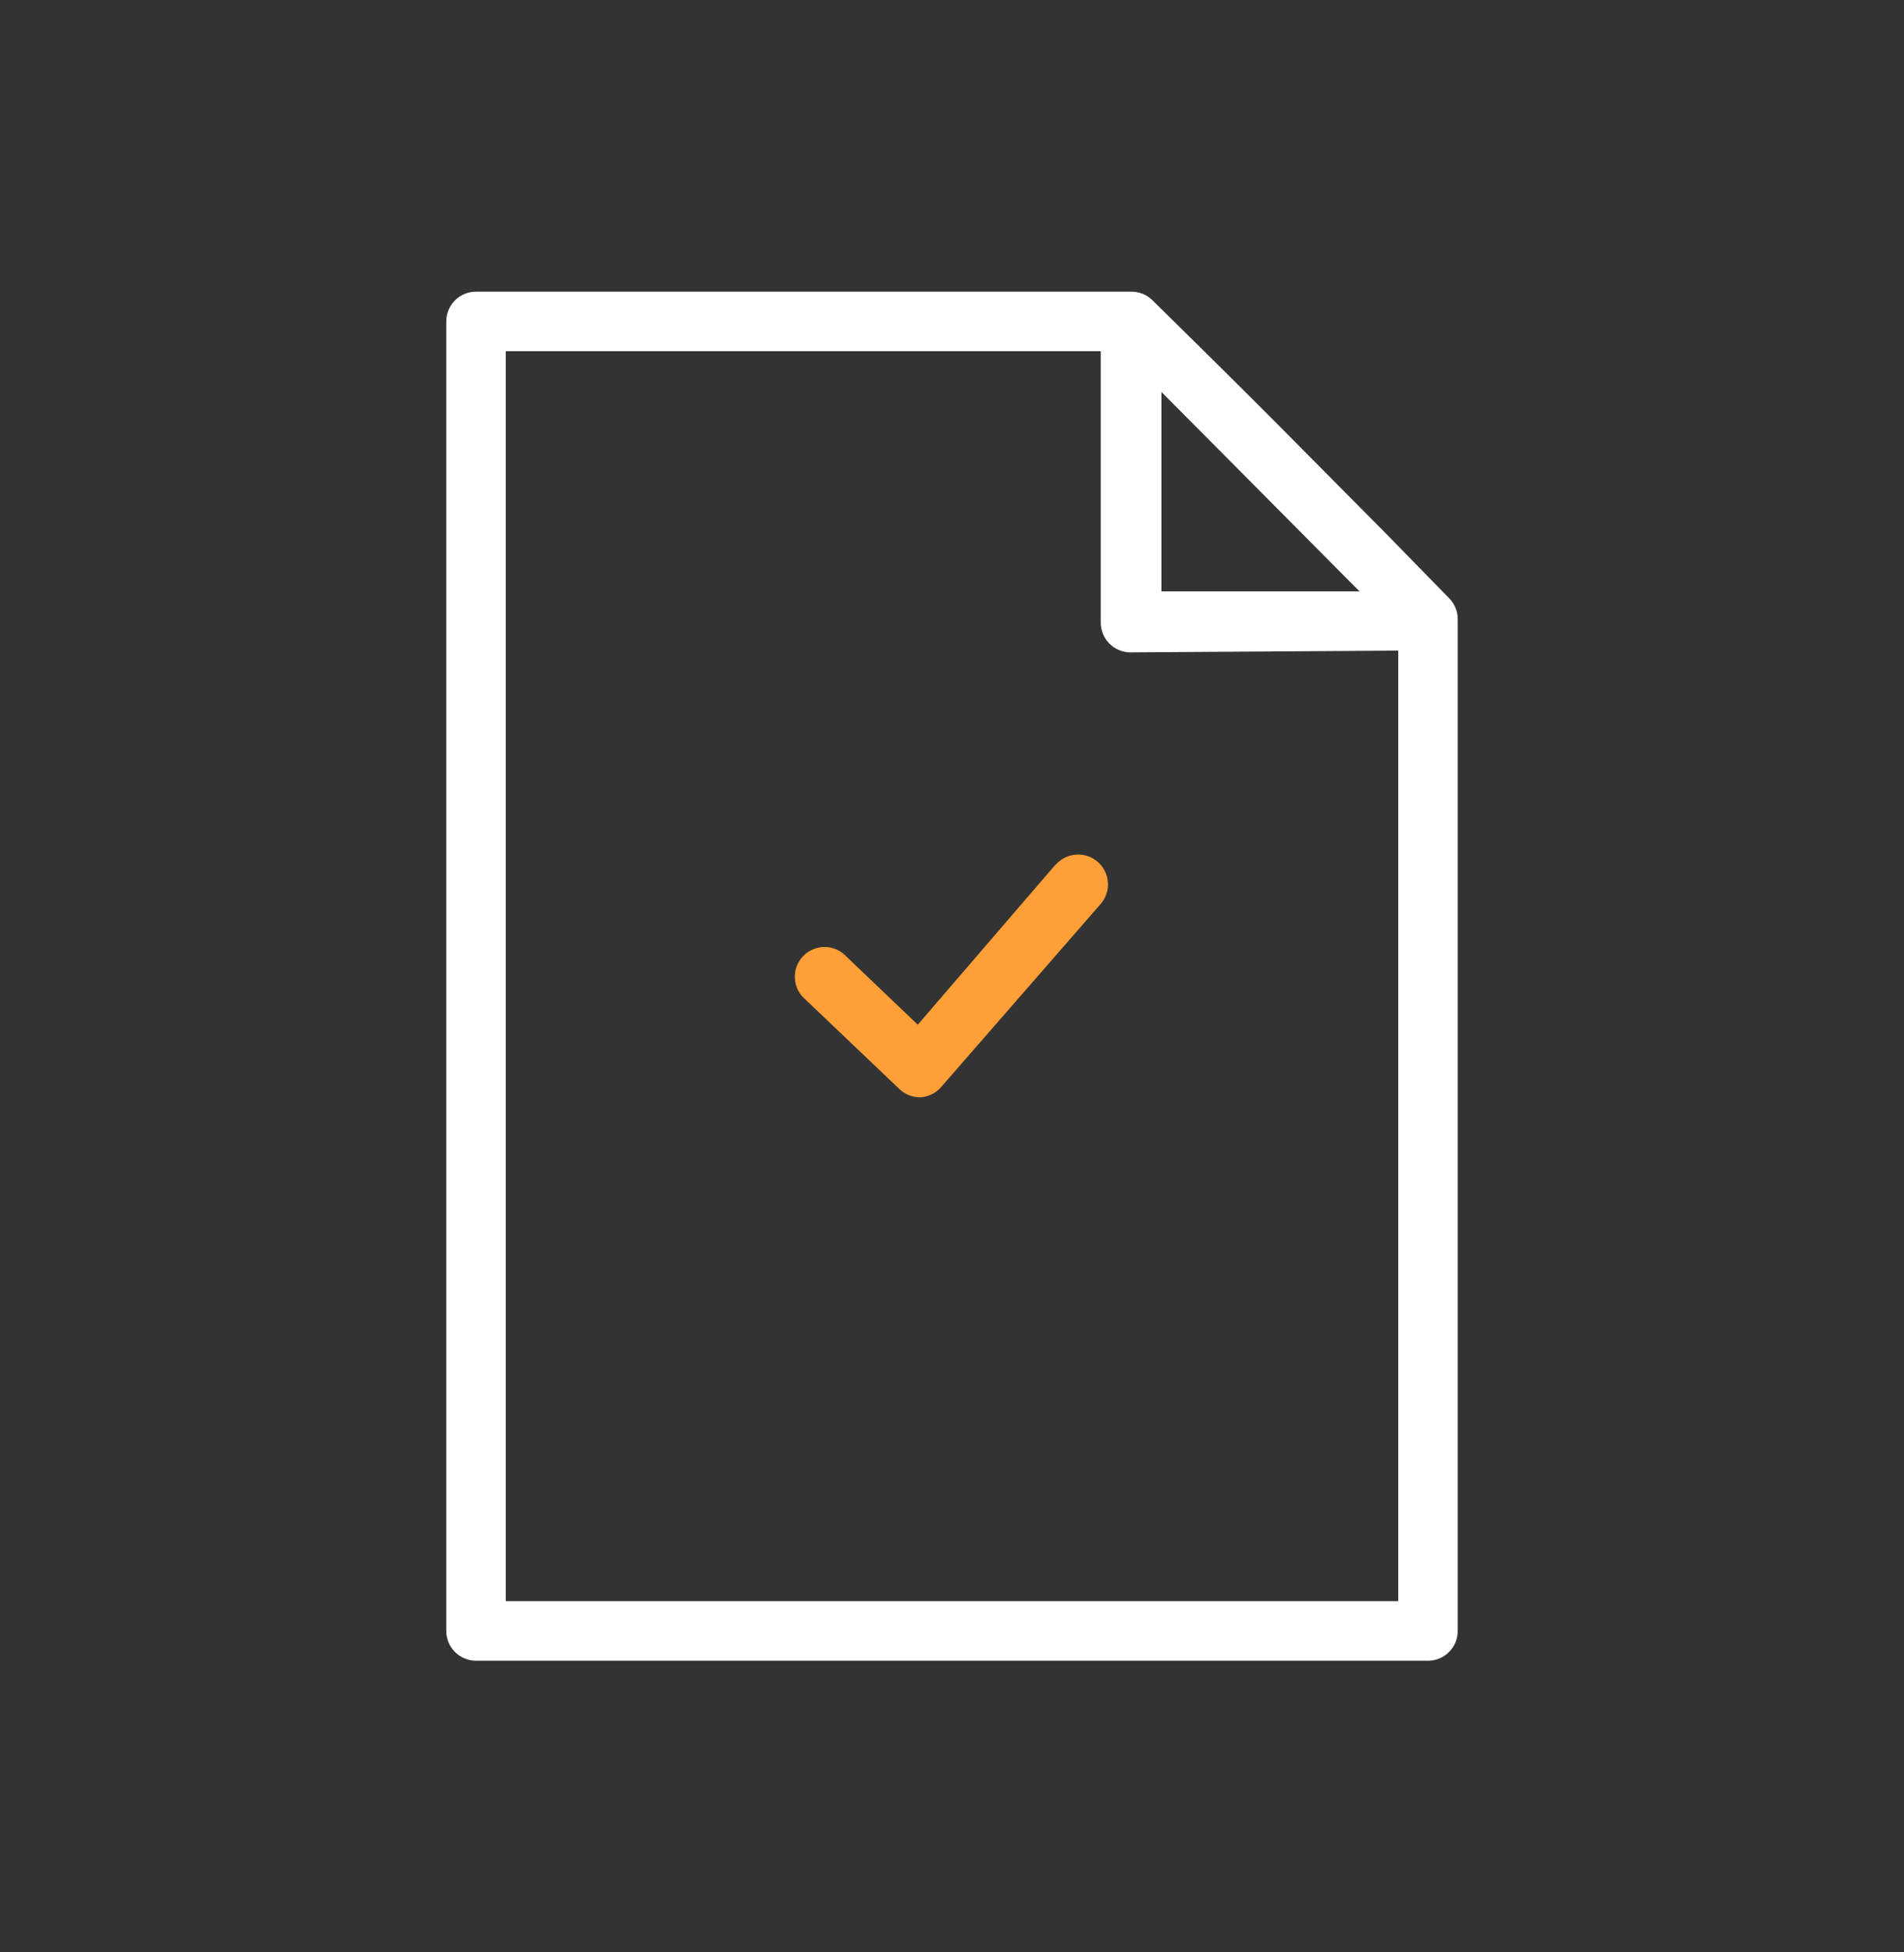 <svg width="40" height="41" viewBox="0 0 40 41" fill="none" xmlns="http://www.w3.org/2000/svg">
<rect x="0" y="0" width="40" height="41" fill="#333333" stroke="none"/>
<path d="M22.169 18.163L19.281 21.519L17.788 20.094C17.73 20.03 17.66 19.979 17.582 19.943C17.503 19.907 17.419 19.888 17.333 19.887C17.247 19.885 17.161 19.902 17.082 19.935C17.003 19.968 16.931 20.017 16.872 20.079C16.812 20.141 16.766 20.215 16.736 20.296C16.706 20.376 16.694 20.462 16.699 20.548C16.704 20.634 16.727 20.718 16.765 20.795C16.804 20.871 16.859 20.939 16.925 20.994L18.894 22.869C19.01 22.98 19.164 23.043 19.325 23.044C19.41 23.04 19.492 23.02 19.569 22.983C19.645 22.947 19.713 22.895 19.769 22.831L23.125 18.981C23.233 18.855 23.288 18.691 23.275 18.526C23.263 18.36 23.185 18.206 23.059 18.097C22.933 17.988 22.769 17.934 22.604 17.947C22.438 17.959 22.284 18.037 22.175 18.163H22.169Z" fill="#FE9F37"/>
<path d="M30.625 13.032V13C30.624 12.836 30.559 12.679 30.444 12.563L29.125 11.213C27.062 9.138 26.663 8.713 24.212 6.307C24.152 6.246 24.08 6.199 24 6.168C23.921 6.137 23.835 6.122 23.75 6.125H10C9.834 6.125 9.675 6.191 9.558 6.308C9.441 6.426 9.375 6.585 9.375 6.75V34.25C9.375 34.416 9.441 34.575 9.558 34.692C9.675 34.809 9.834 34.875 10 34.875H30C30.166 34.875 30.325 34.809 30.442 34.692C30.559 34.575 30.625 34.416 30.625 34.25V13.032ZM28.238 12.094L28.562 12.419H24.4V8.232C25.956 9.794 26.525 10.369 28.238 12.094ZM10.625 33.625V7.375H23.125V13.075C23.125 13.241 23.191 13.4 23.308 13.517C23.425 13.634 23.584 13.7 23.75 13.7L29.375 13.663V33.625H10.625Z" fill="white"/>
</svg>
